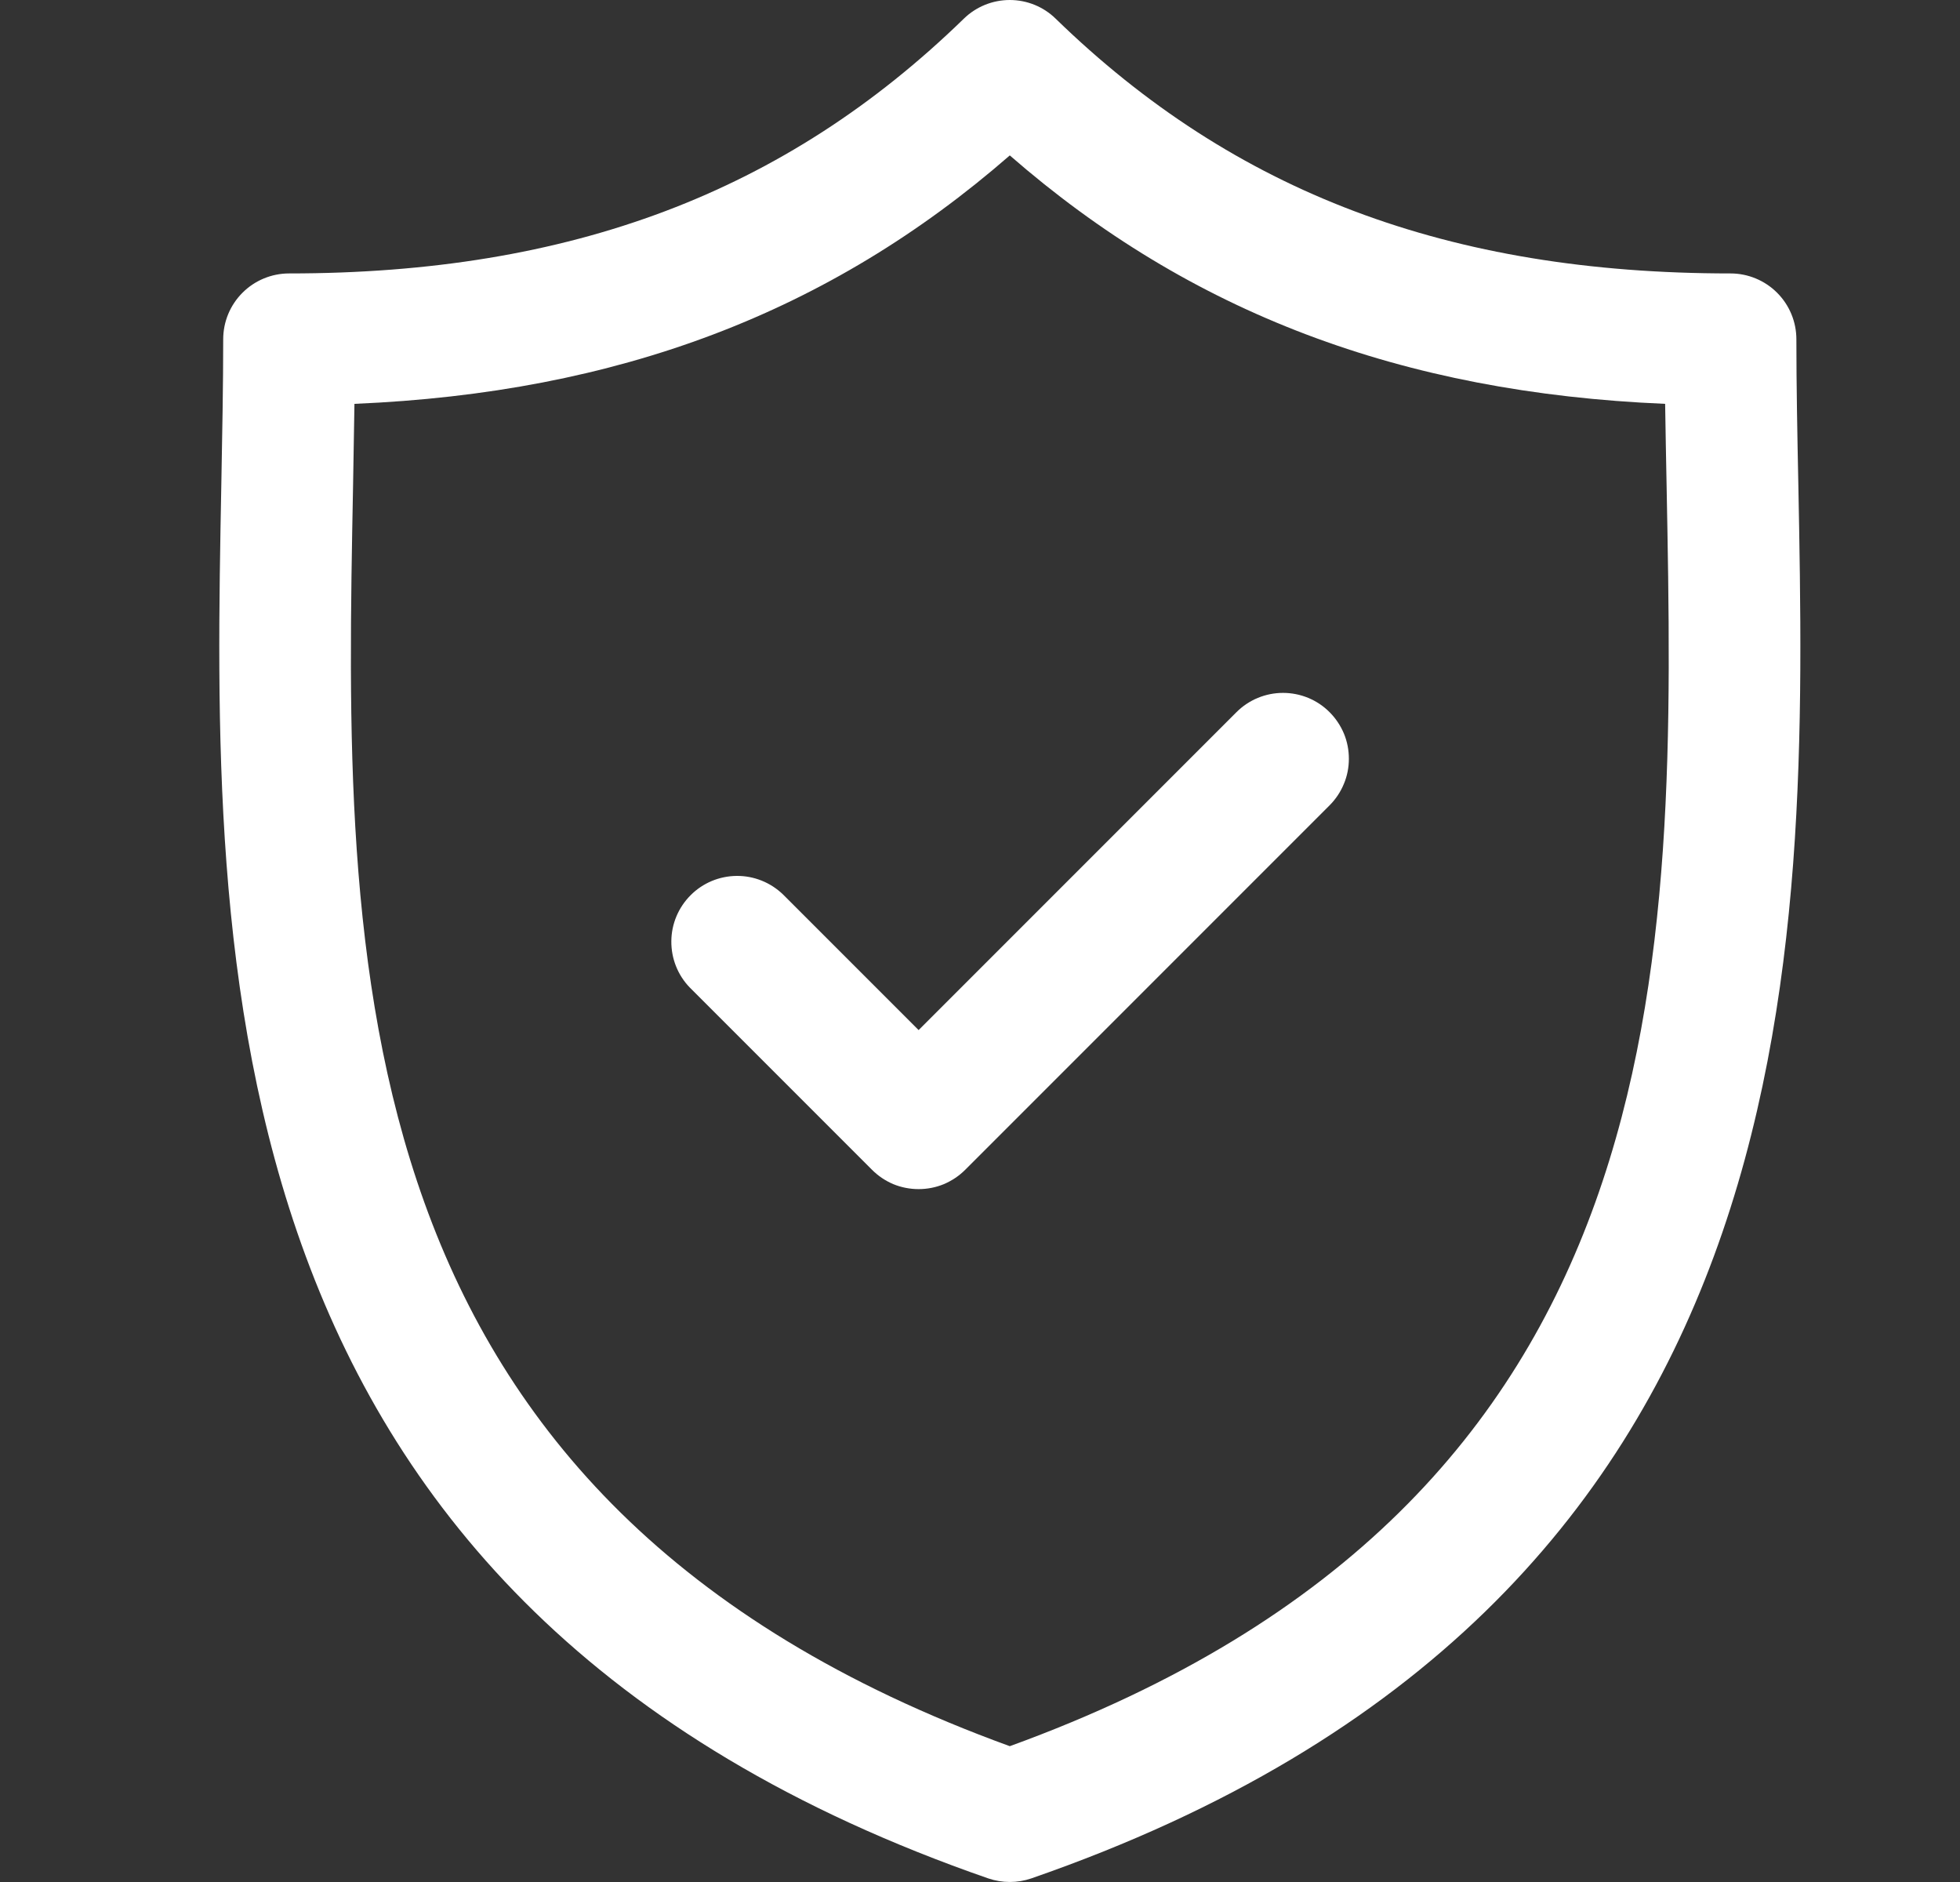 <?xml version="1.0" encoding="UTF-8"?> <svg xmlns="http://www.w3.org/2000/svg" width="25" height="24" viewBox="0 0 25 24" fill="none"><rect x="0" y="0" width="25" height="24" fill="#333333" stroke="none"/><path d="M22.938 6.18C22.925 5.532 22.913 4.919 22.913 4.327C22.913 4.104 22.825 3.891 22.667 3.733C22.51 3.576 22.296 3.487 22.073 3.487C18.481 3.487 15.745 2.455 13.465 0.238C13.309 0.085 13.098 0 12.88 0C12.661 0 12.451 0.085 12.294 0.238C10.014 2.455 7.279 3.487 3.687 3.487C3.464 3.487 3.25 3.576 3.093 3.733C2.935 3.891 2.847 4.104 2.847 4.327C2.847 4.92 2.835 5.532 2.823 6.18C2.708 12.21 2.55 20.469 12.605 23.954C12.783 24.015 12.977 24.015 13.155 23.954C23.21 20.468 23.053 12.21 22.938 6.18ZM12.88 22.268C4.257 19.136 4.387 12.274 4.503 6.212C4.51 5.848 4.516 5.496 4.521 5.15C7.886 5.008 10.576 3.988 12.88 1.982C15.183 3.988 17.874 5.008 21.239 5.15C21.244 5.496 21.251 5.848 21.258 6.212C21.373 12.274 21.504 19.136 12.88 22.268Z" fill="white"></path><path d="M15.771 9.082L11.717 13.136L9.987 11.406C9.828 11.253 9.616 11.168 9.396 11.17C9.175 11.172 8.964 11.26 8.809 11.416C8.653 11.572 8.564 11.783 8.563 12.003C8.561 12.223 8.645 12.436 8.799 12.594L11.123 14.918C11.201 14.996 11.293 15.058 11.395 15.101C11.497 15.143 11.607 15.164 11.717 15.164C11.827 15.164 11.936 15.143 12.038 15.101C12.14 15.058 12.233 14.996 12.311 14.918L16.959 10.27C17.037 10.192 17.099 10.099 17.141 9.997C17.184 9.896 17.205 9.786 17.205 9.676C17.205 9.566 17.184 9.456 17.142 9.355C17.099 9.253 17.037 9.16 16.959 9.082C16.802 8.924 16.588 8.836 16.365 8.836C16.143 8.836 15.929 8.924 15.771 9.082Z" fill="white"></path></svg> 